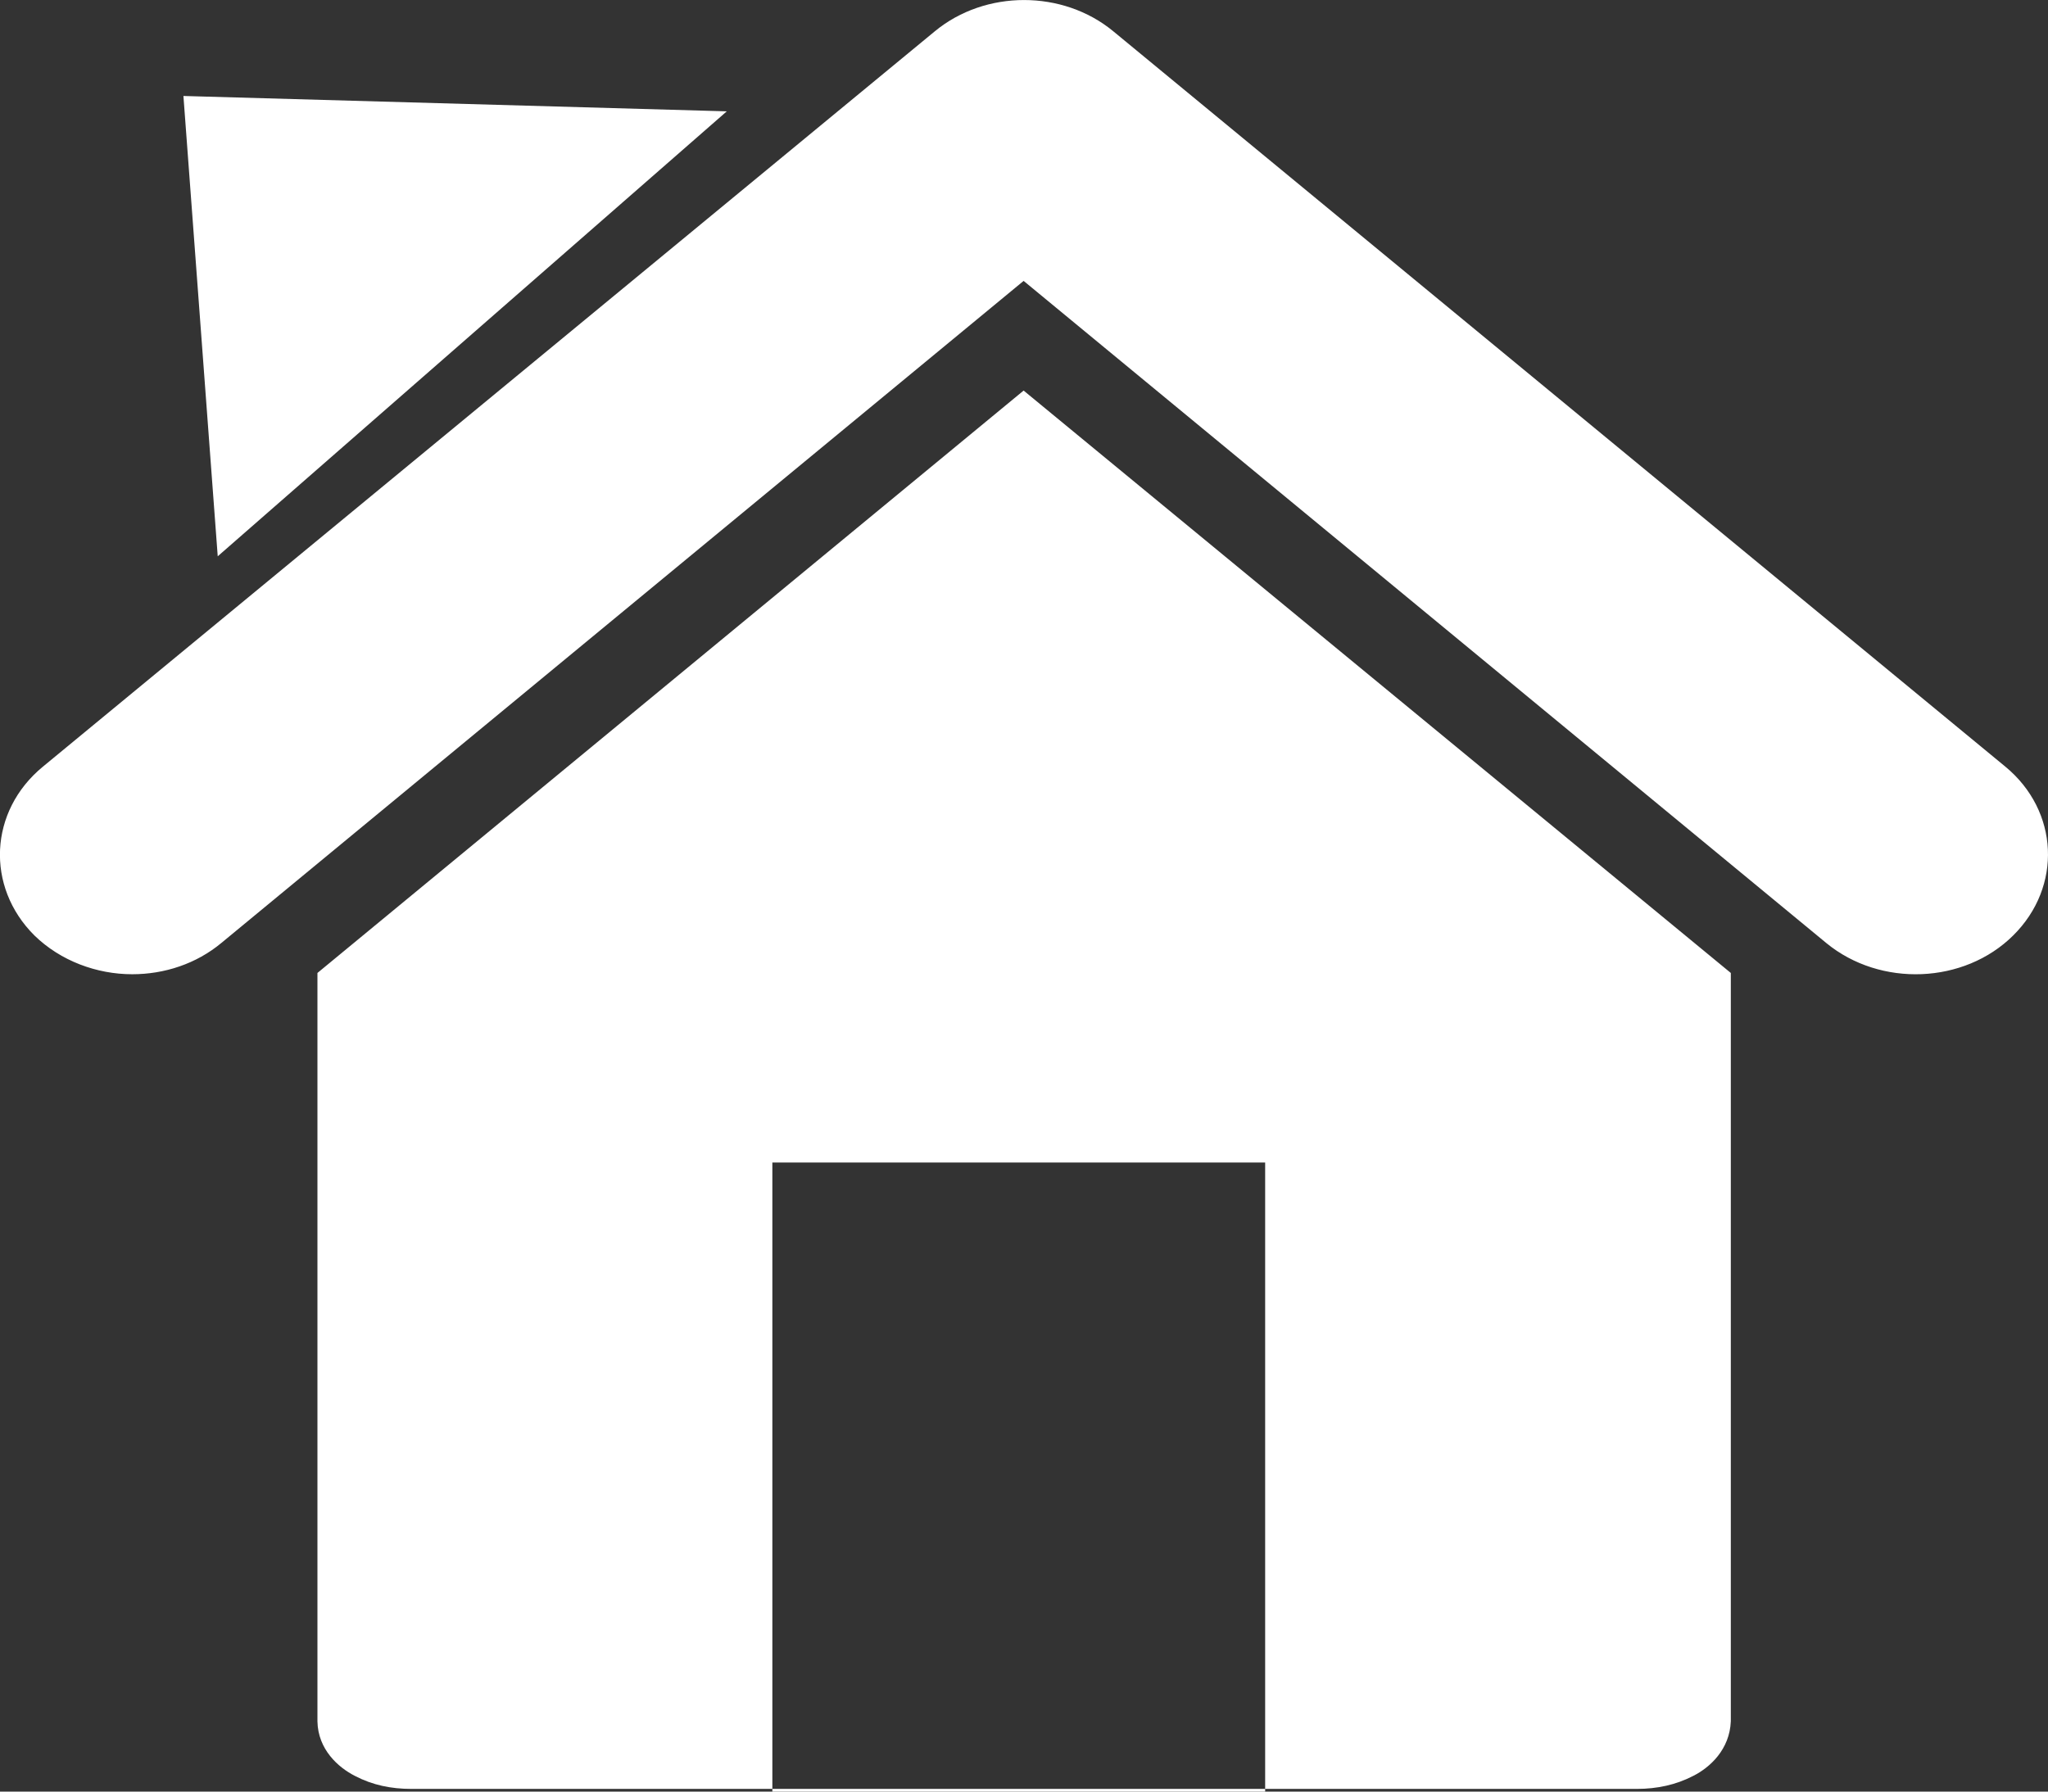<svg width="16" height="14" viewBox="0 0 16 14" fill="none" xmlns="http://www.w3.org/2000/svg">
<rect x="0" y="0" width="16" height="14" fill="#333333" stroke="none"/>
<path d="M15.667 5.991L8.697 0.244C8.303 -0.081 7.698 -0.081 7.304 0.244L0.335 5.991C-0.086 6.337 -0.114 6.929 0.269 7.31C0.473 7.509 0.756 7.613 1.033 7.613C1.284 7.613 1.533 7.532 1.73 7.368L7.997 2.195L14.269 7.37C14.691 7.716 15.345 7.69 15.728 7.31C16.113 6.929 16.086 6.337 15.667 5.991ZM2.48 7.603V13.451C2.484 13.671 2.643 13.812 2.774 13.878C2.91 13.949 3.055 13.979 3.214 13.979C6.729 13.979 9.268 13.979 12.788 13.979C12.946 13.979 13.094 13.947 13.227 13.878C13.359 13.812 13.513 13.671 13.522 13.451V7.603L7.997 3.052L2.48 7.603ZM6.034 9.084H9.884V14H6.034V9.084ZM1.433 0.75L5.678 0.87L1.701 4.347L1.433 0.75Z" fill="white"/>
</svg>
